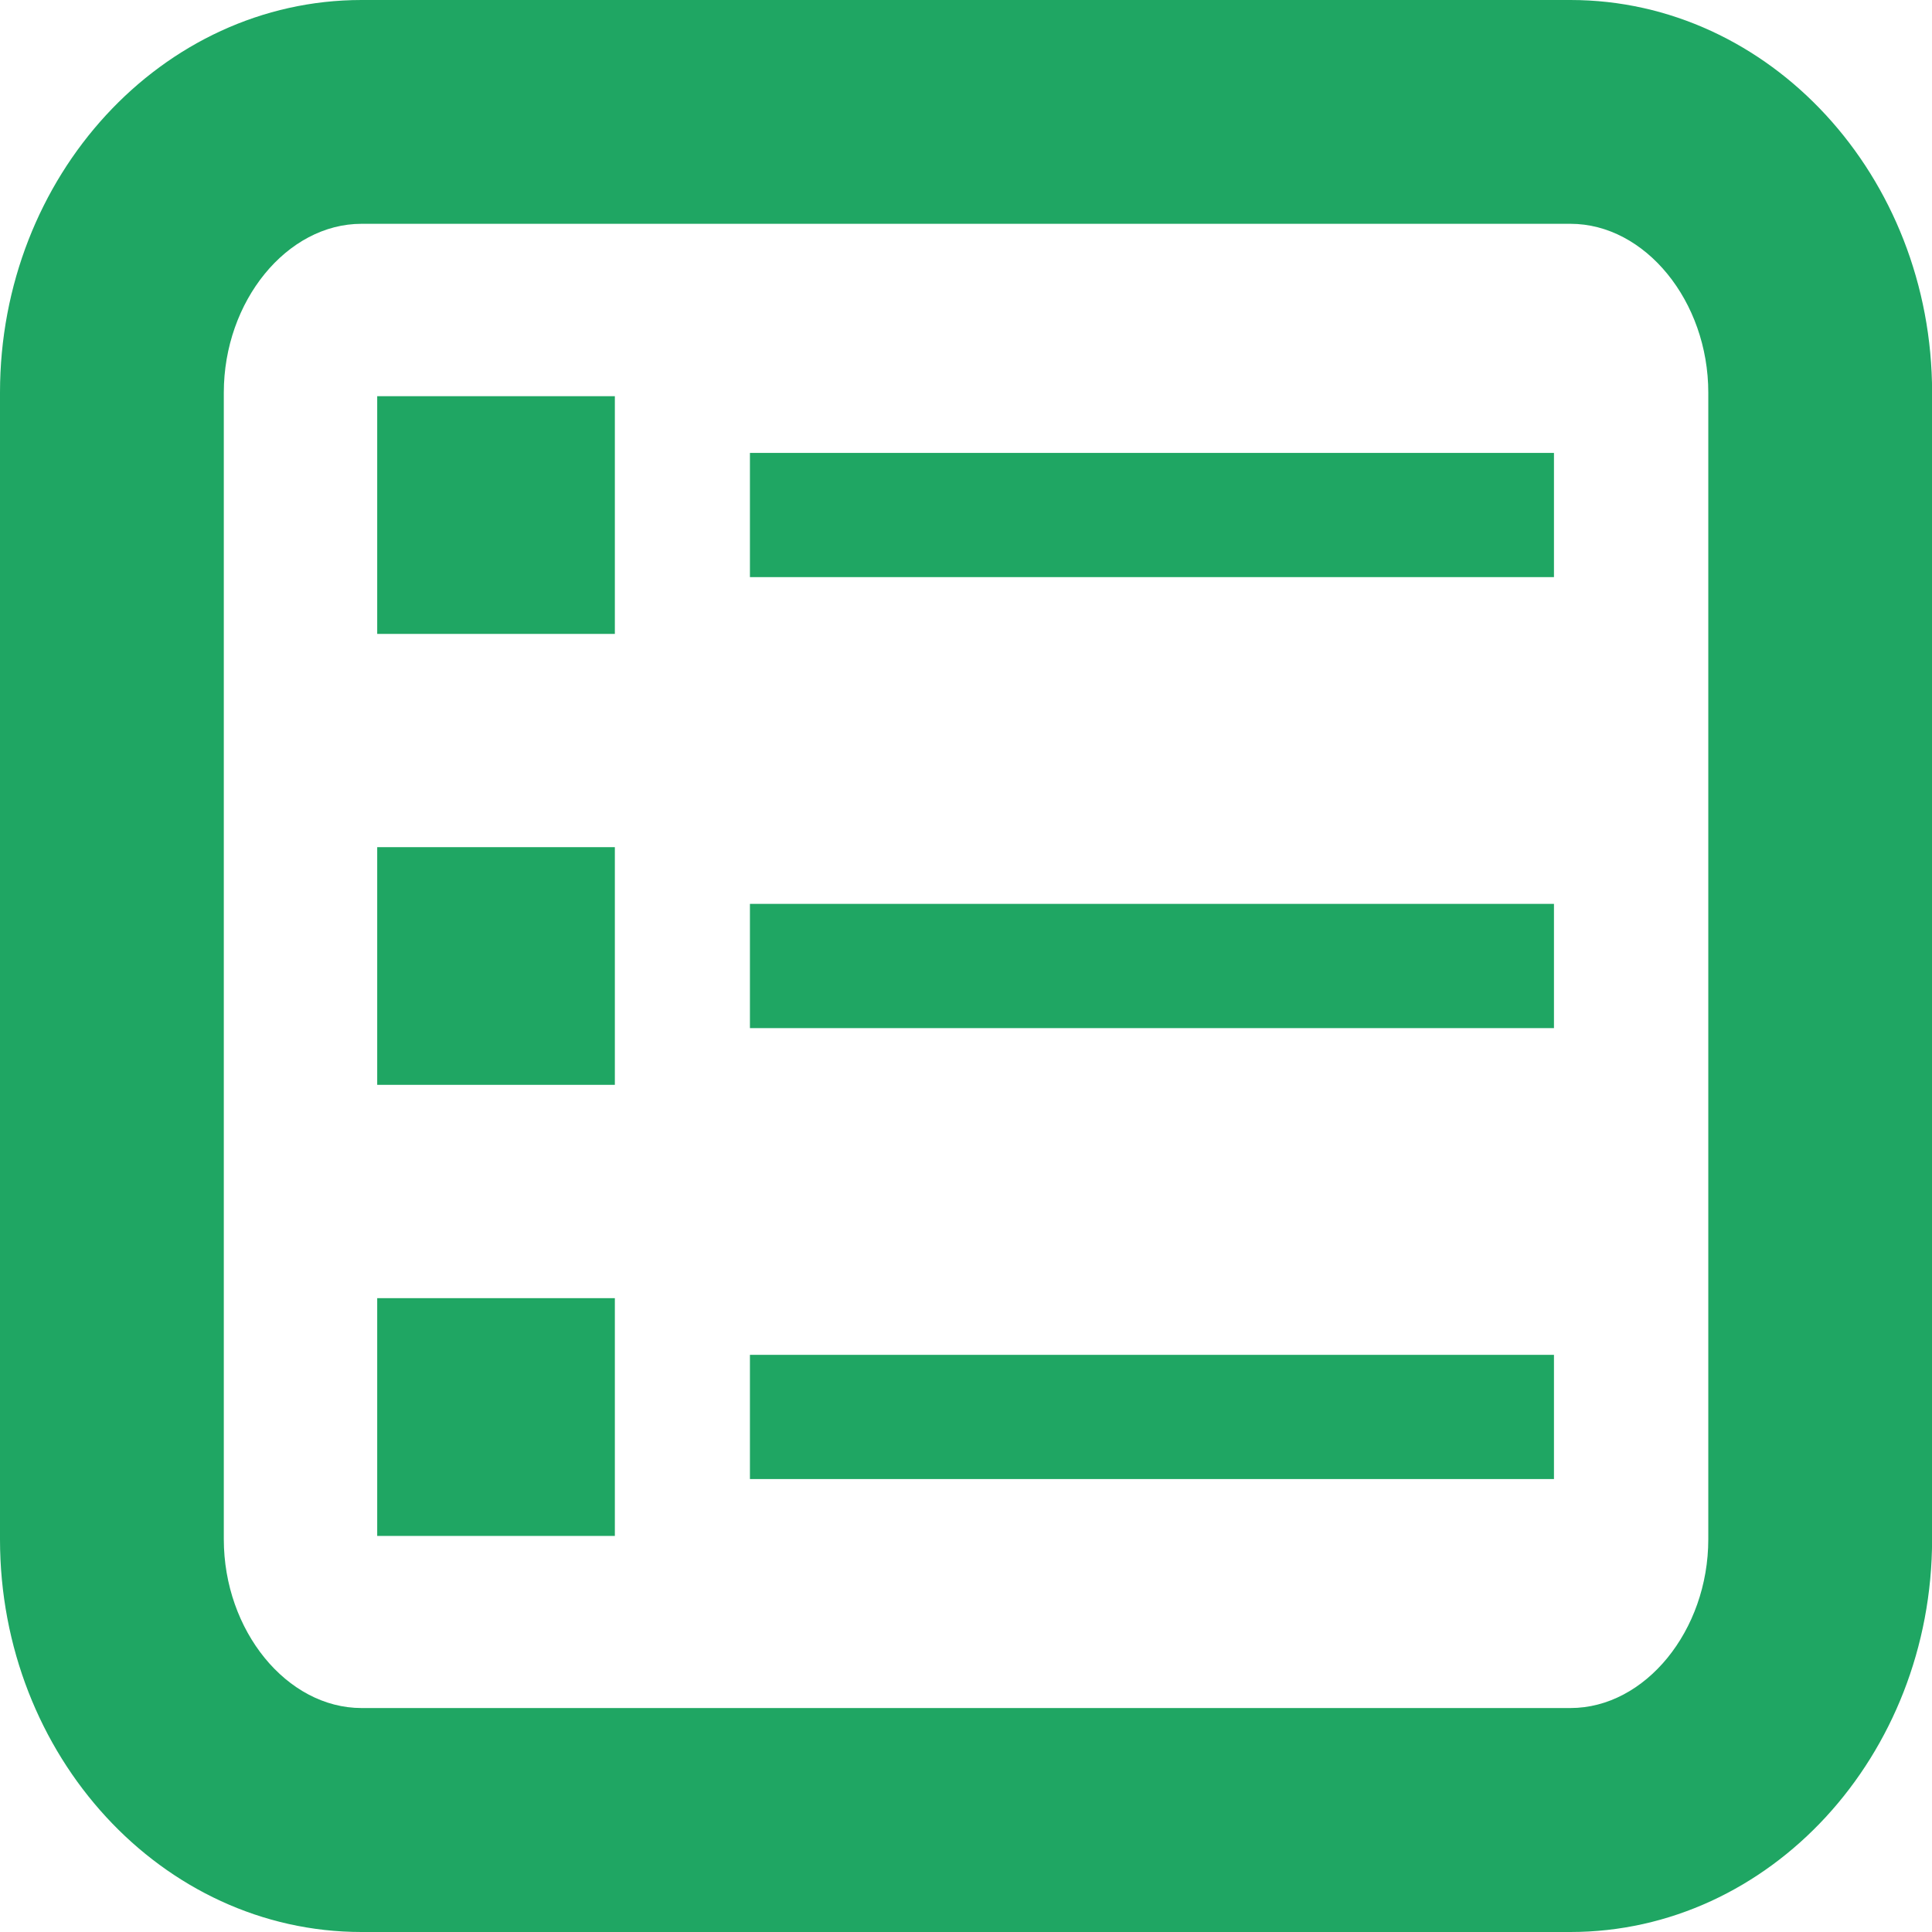 <?xml version="1.0" encoding="utf-8"?>
<!-- Generator: Adobe Illustrator 16.0.0, SVG Export Plug-In . SVG Version: 6.00 Build 0)  -->
<!DOCTYPE svg PUBLIC "-//W3C//DTD SVG 1.1//EN" "http://www.w3.org/Graphics/SVG/1.1/DTD/svg11.dtd">
<svg version="1.1" id="Calque_1" xmlns="http://www.w3.org/2000/svg" xmlns:xlink="http://www.w3.org/1999/xlink" x="0px" y="0px"
	 width="60.428px" height="60.428px" viewBox="0 0 60.428 60.428" enable-background="new 0 0 60.428 60.428" xml:space="preserve">
<g>
	<g>
		<g>
			<rect x="23.456" y="14.166" fill="#1FA663" width="25.148" height="3.885"/>
		</g>
	</g>
	<g>
		<g>
			<rect x="11.798" y="12.392" fill="#1FA663" width="7.433" height="7.435"/>
		</g>
	</g>
	<g>
		<g>
			<rect x="23.456" y="28.271" fill="#1FA663" width="25.148" height="3.886"/>
		</g>
	</g>
	<g>
		<g>
			<rect x="11.798" y="26.497" fill="#1FA663" width="7.433" height="7.434"/>
		</g>
	</g>
	<g>
		<g>
			<rect x="23.456" y="42.376" fill="#1FA663" width="25.148" height="3.885"/>
		</g>
	</g>
	<g>
		<g>
			<rect x="11.798" y="40.603" fill="#1FA663" width="7.433" height="7.437"/>
		</g>
	</g>
	<g>
		<g>
			<path fill="#1FA663" d="M49.118,60.428h-37.81C5.073,60.428,0,54.918,0,48.146V12.281C0,5.51,5.073,0,11.309,0H49.12
				c6.232,0,11.311,5.51,11.311,12.281v35.862C60.428,54.918,55.354,60.428,49.118,60.428z M11.309,7C8.973,7,7,9.419,7,12.281
				v35.862c0,2.861,1.973,5.28,4.309,5.28H49.12c2.336,0,4.311-2.419,4.311-5.28V12.281C53.431,9.419,51.456,7,49.12,7H11.309z"/>
		</g>
	</g>
</g>
</svg>
